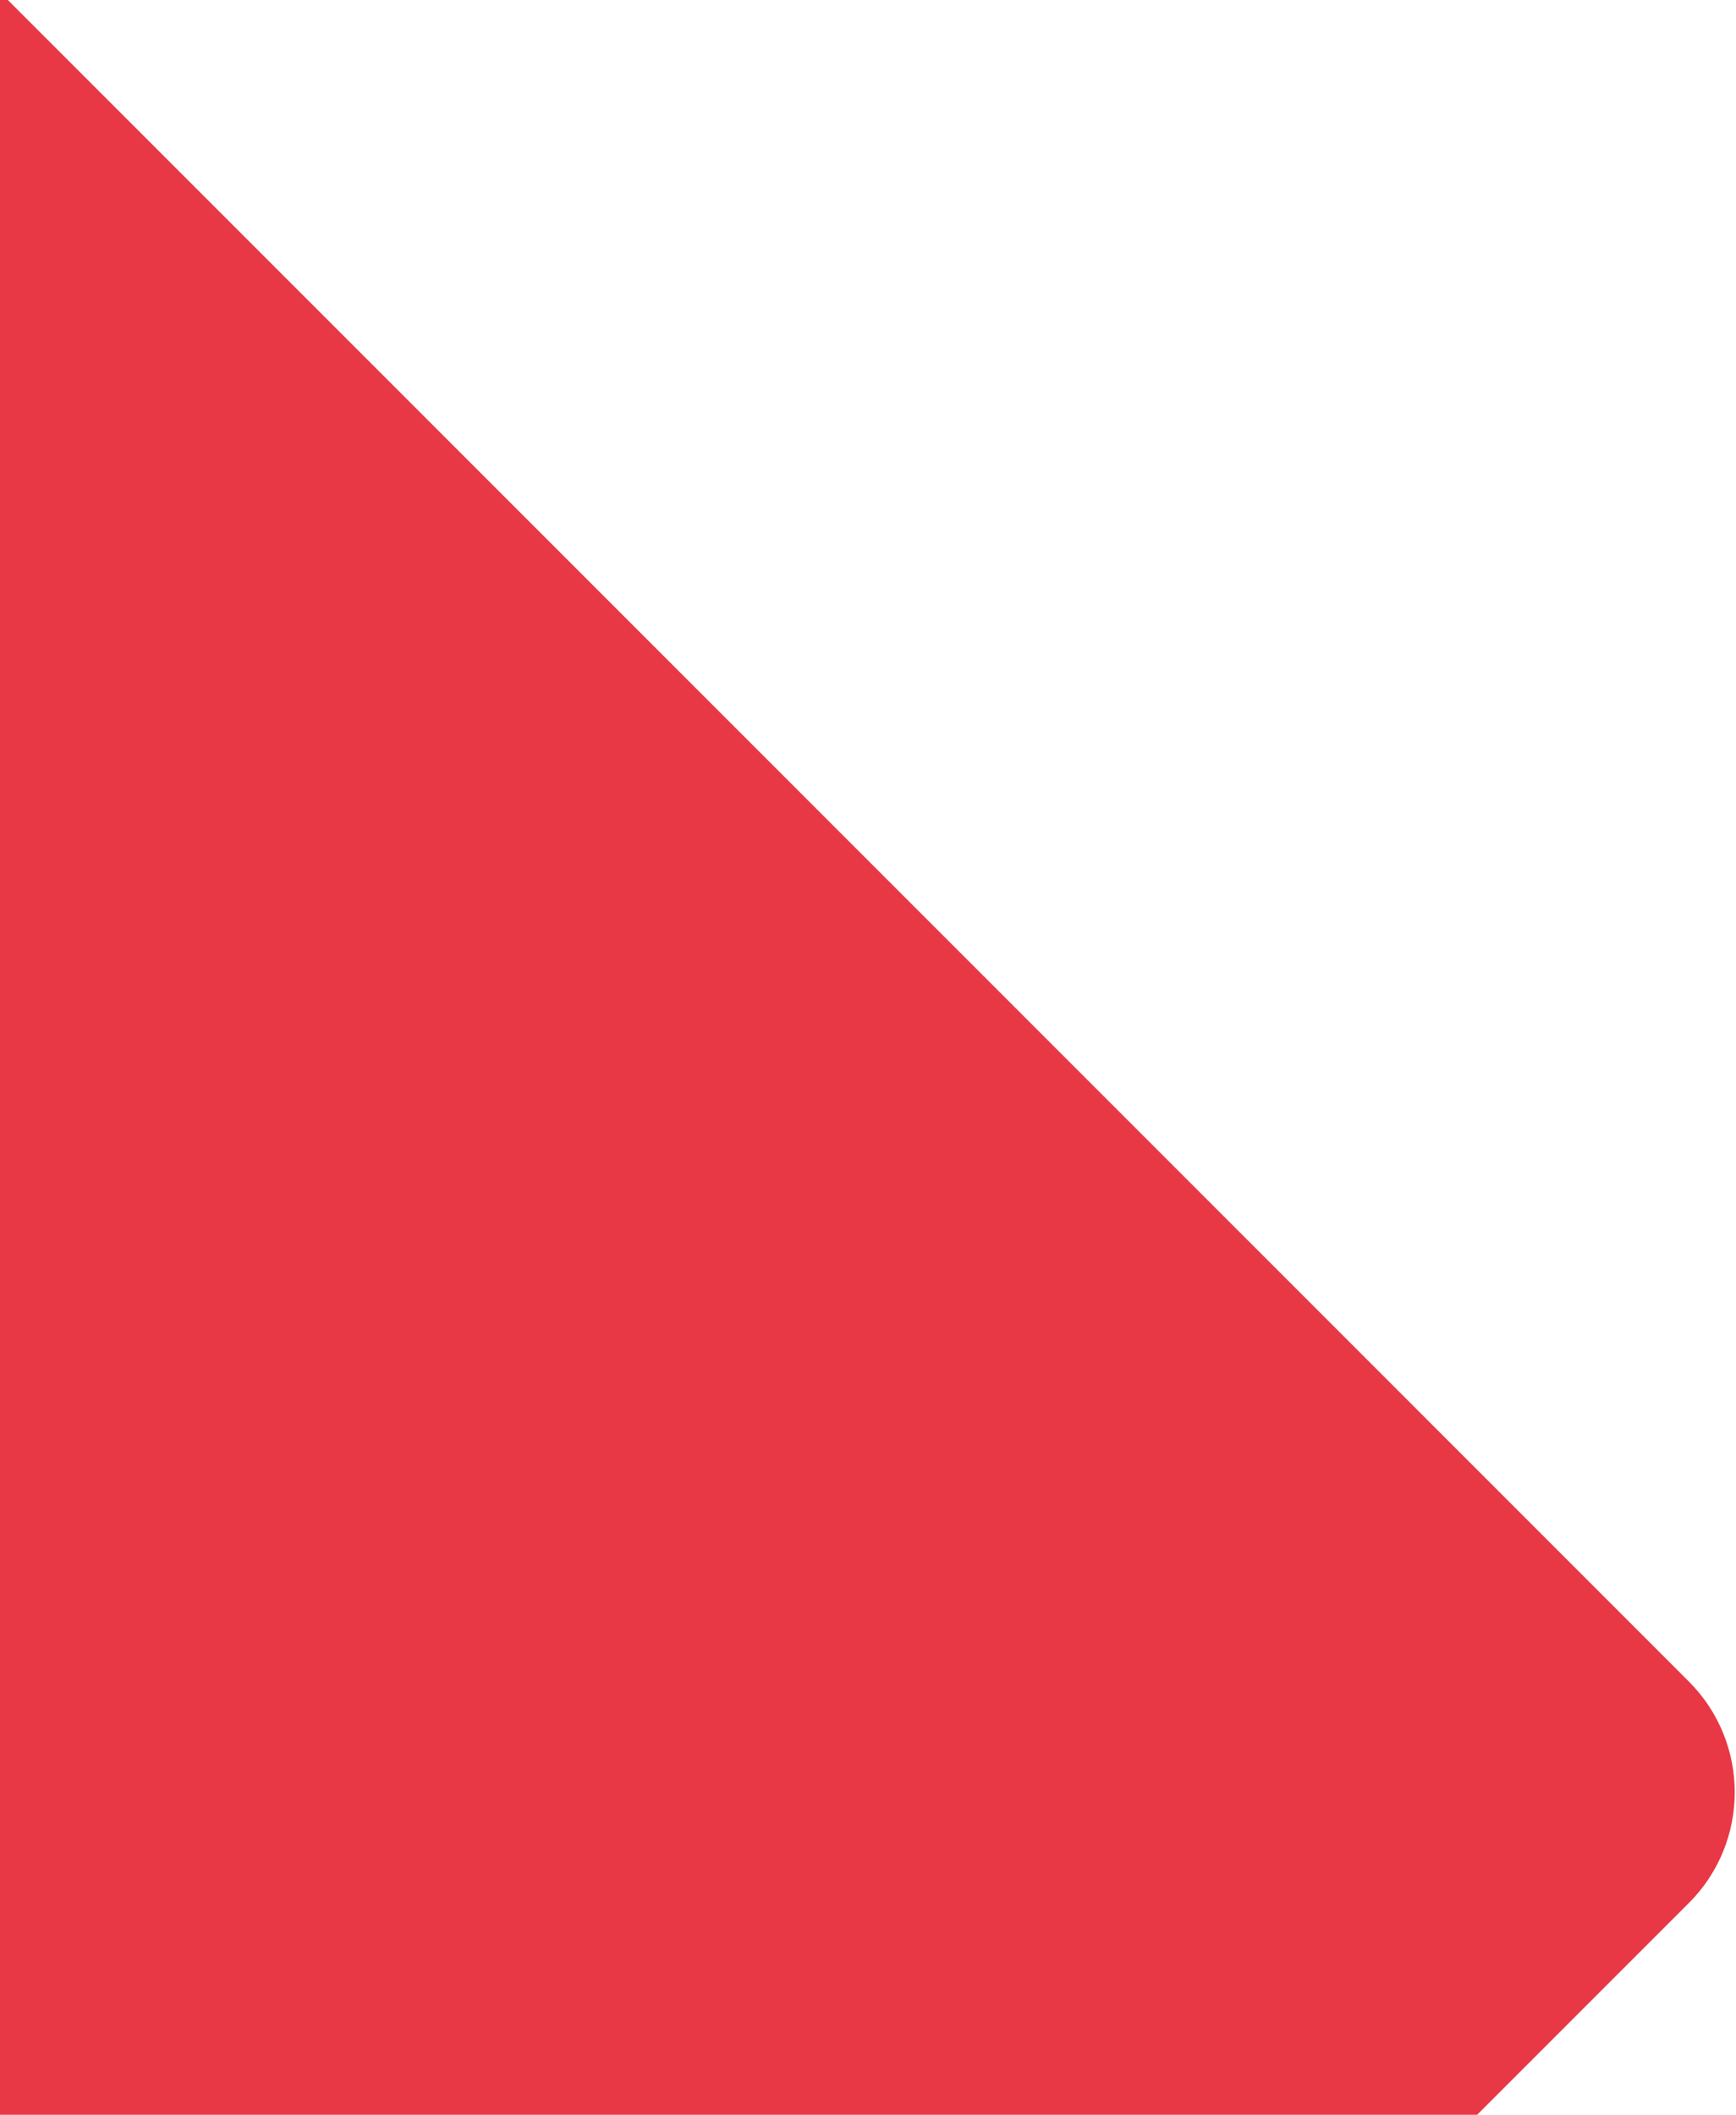 <svg xmlns="http://www.w3.org/2000/svg" width="638" height="777">
    <path fill="#E83845" fill-rule="evenodd" d="M0 0h2.882l617.8 617.829c22.466 22.467 22.467 58.893.002 81.359L542.877 777H0V0z"/>
</svg>
